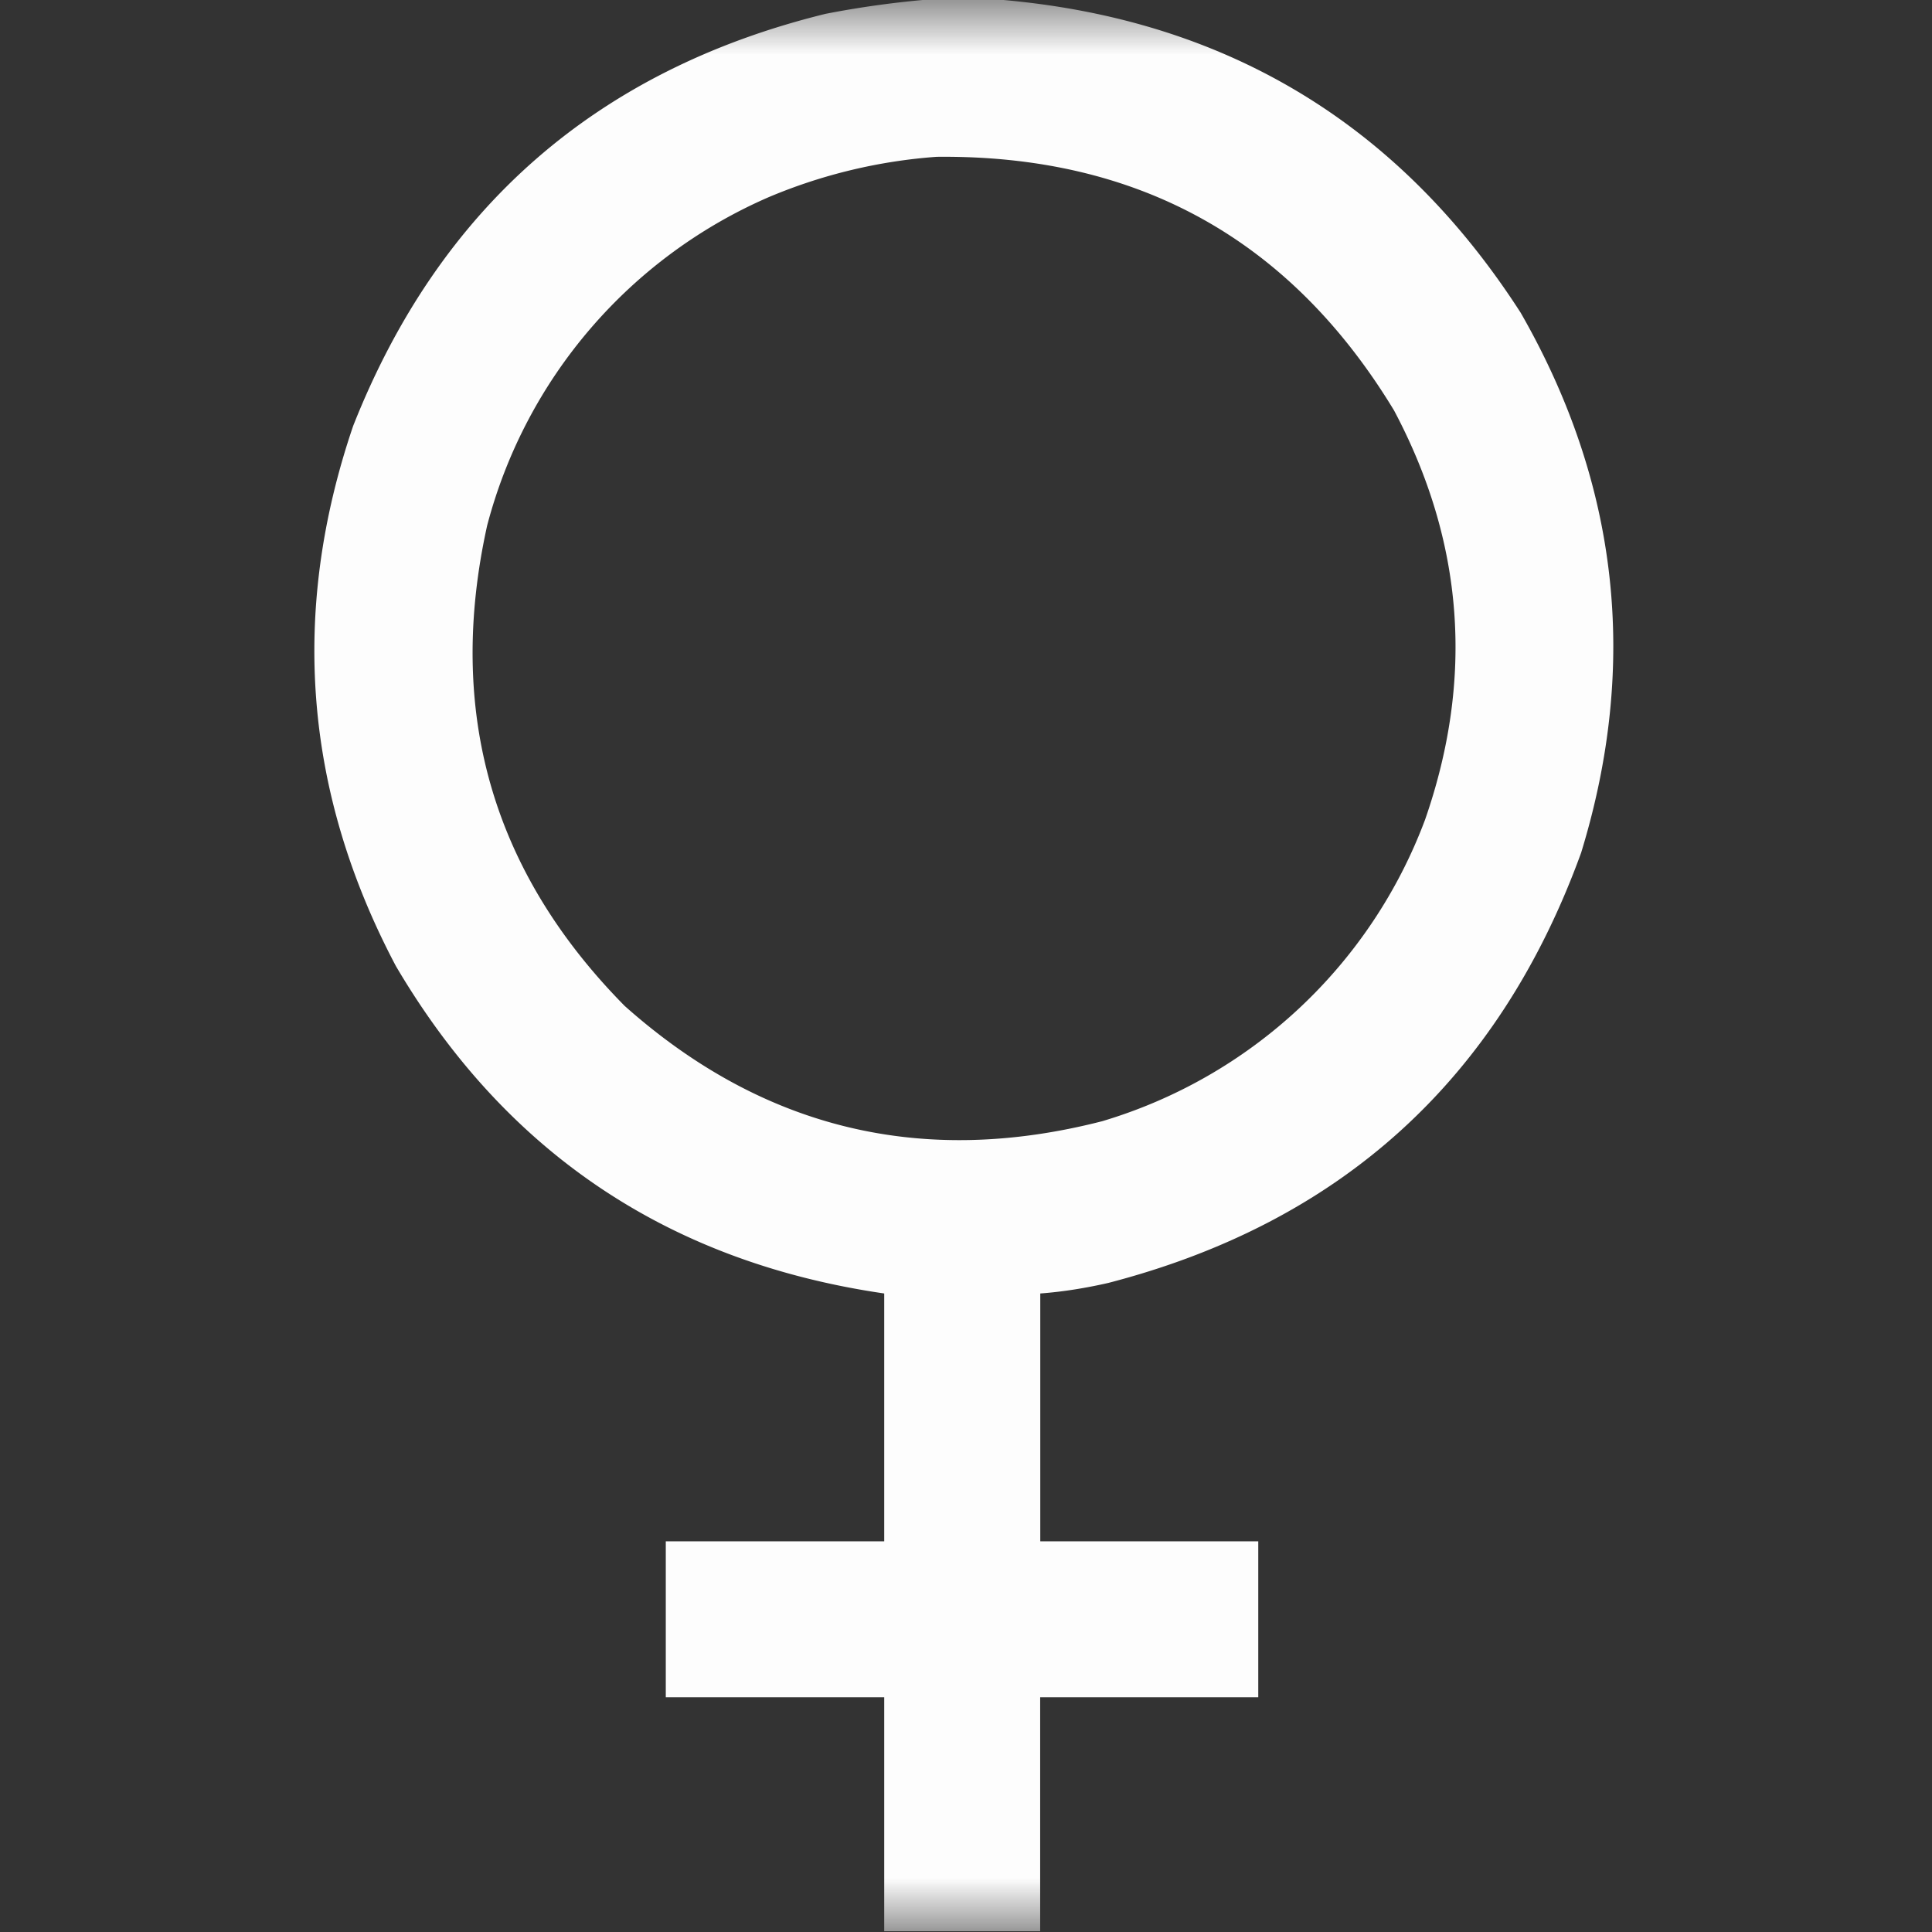 <svg width="18" height="18" fill="#fff" xmlns="http://www.w3.org/2000/svg" xmlns:xlink="http://www.w3.org/1999/xlink"><rect width="100%" height="100%" fill="#333333" stroke="none"/><defs><filter id="A" x="0%" y="0%" width="100%" height="100%"><feColorMatrix in="SourceGraphic" values="0 0 0 0 1 0 0 0 0 1 0 0 0 0 1 0 0 0 1 0"/></filter><mask id="B"><g filter="url(#A)"><path d="M0 0h18v18H0z" fill-opacity=".988" stroke="none"/></g></mask><clipPath id="C"><path d="M0 0h18v18H0z"/></clipPath><g id="D" clip-path="url(#C)"><path d="M8.691-.008h.563c2.125.164 3.766 1.137 4.914 2.922.914 1.594 1.102 3.273.563 5.031-.766 2.109-2.234 3.445-4.406 4.008-.207.047-.418.082-.633.098v2.309h2.031v1.453H9.691v2.18H8.238v-2.18H6.203v-1.453h2.035v-2.309C6.227 11.758 4.711 10.738 3.688 9c-.855-1.617-.988-3.297-.398-5.031C4.094 1.934 5.563.652 7.691.129a8.9 8.9 0 0 1 1-.137zm.035 1.469c1.875-.02 3.297.77 4.262 2.363.652 1.227.746 2.5.289 3.813a4.62 4.62 0 0 1-3.008 2.809c-1.676.43-3.16.074-4.449-1.074-1.238-1.254-1.664-2.746-1.281-4.477a4.61 4.61 0 0 1 2.625-3.059 4.94 4.94 0 0 1 1.562-.375zm0 0" stroke="none" fill-rule="evenodd" fill-opacity="1"/></g></defs><use xlink:href="#D" mask="url(#B)"/></svg>